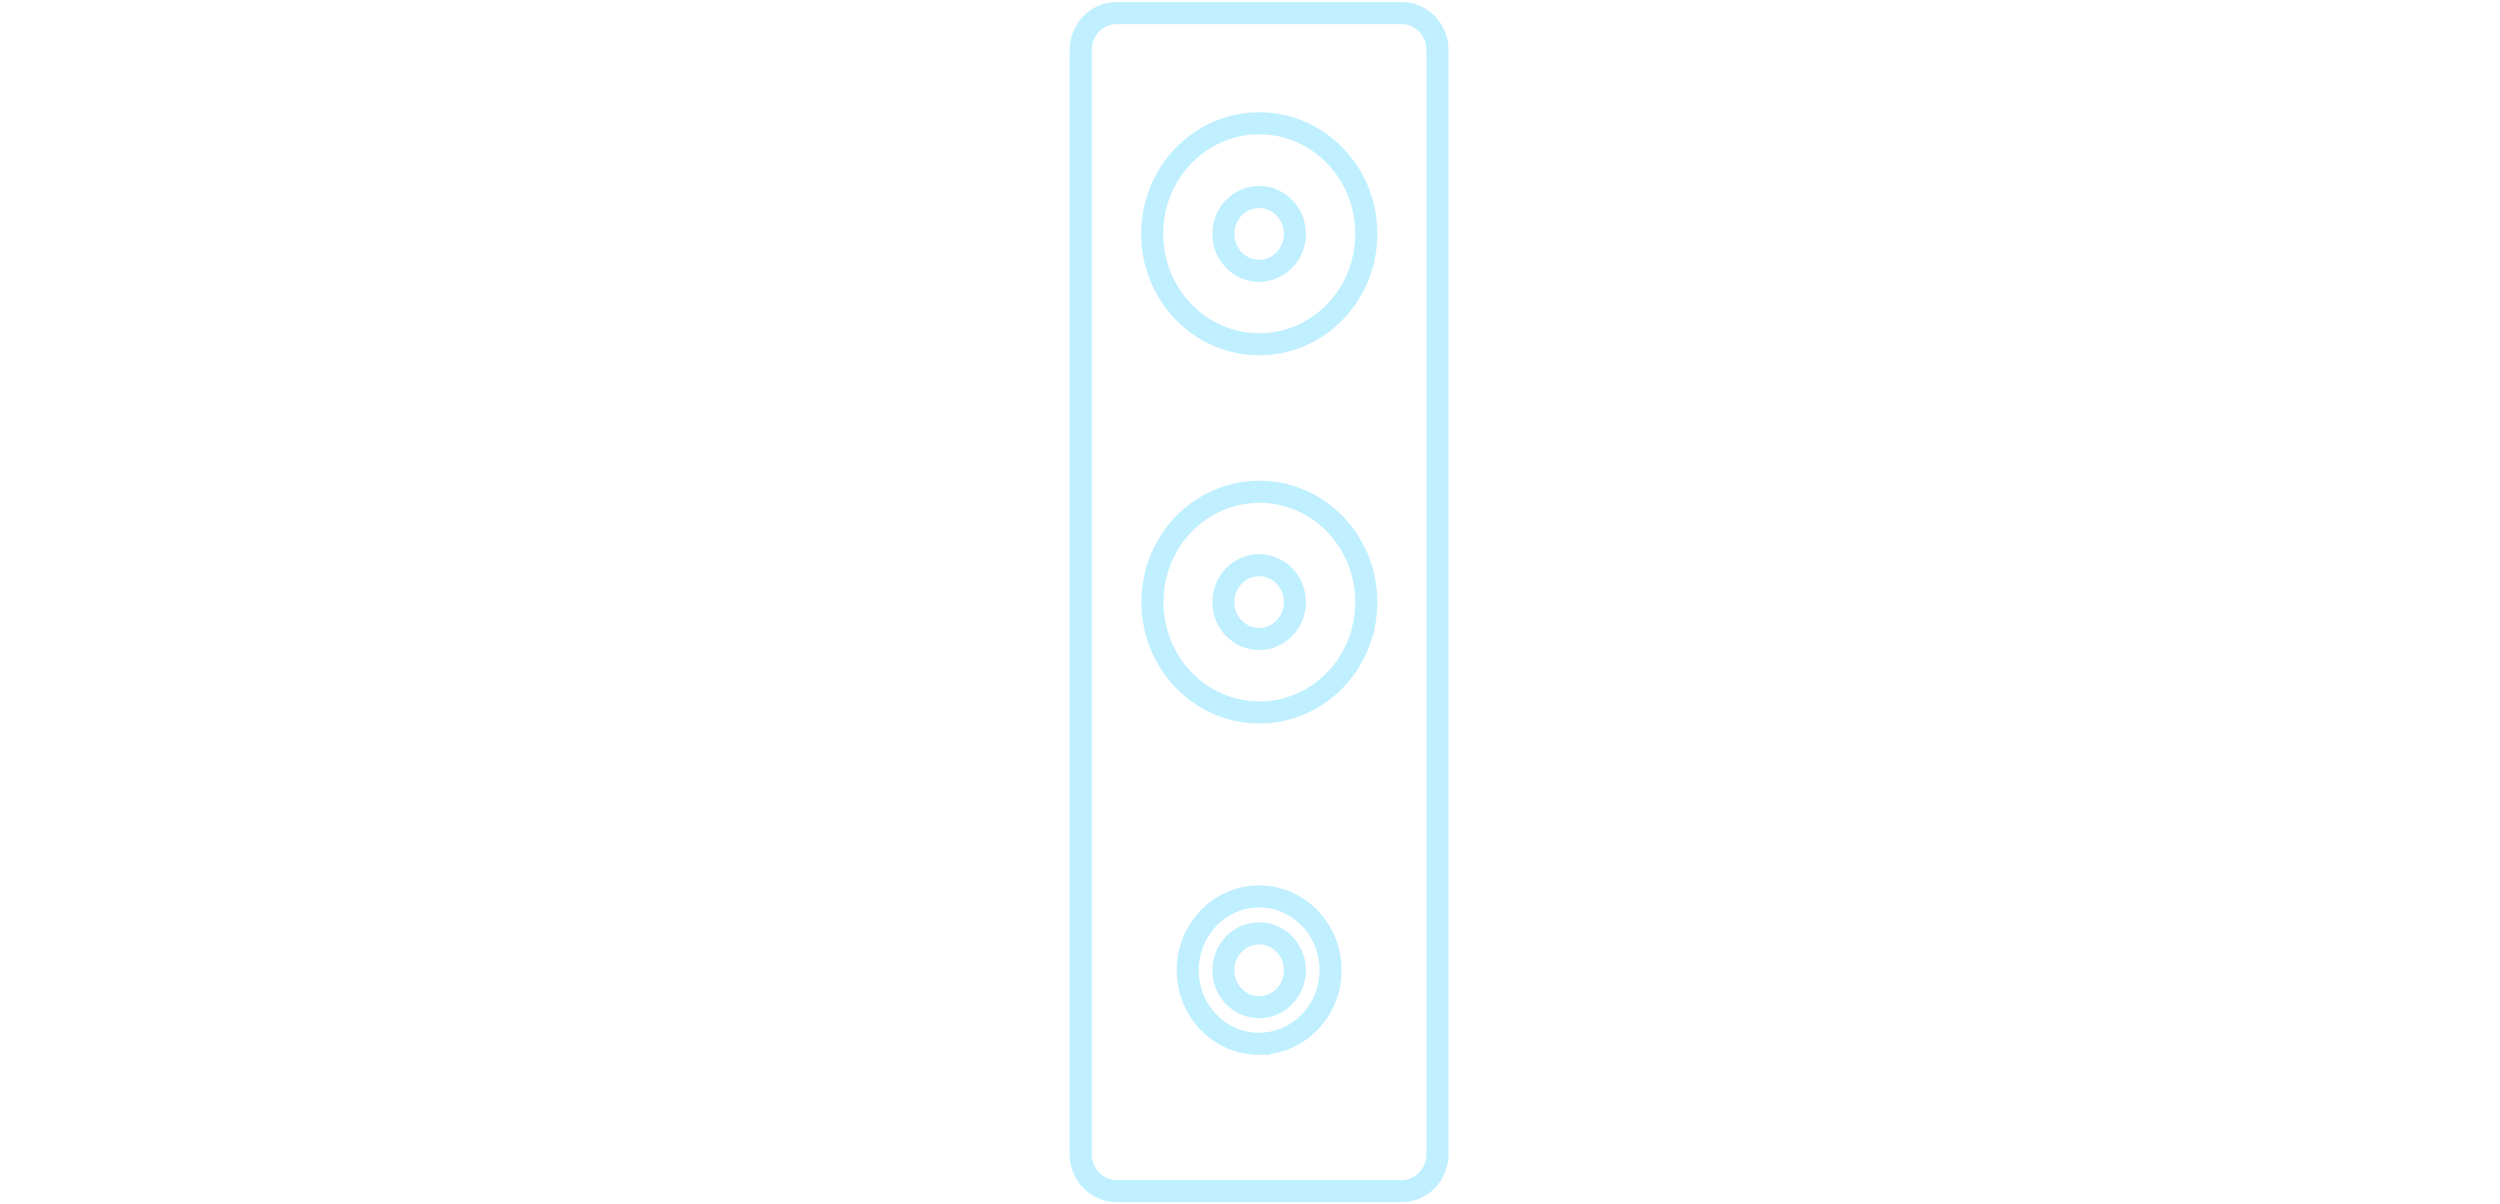 <svg width="191" height="92" viewBox="0 0 191 92" fill="none" xmlns="http://www.w3.org/2000/svg">
<path d="M107.108 1H85.295C83.793 1 82.582 2.25 82.562 3.8V88.2C82.582 89.75 83.793 90.99 85.295 91H107.108C108.601 91 109.812 89.74 109.822 88.2V3.8C109.822 2.26 108.601 1.01 107.108 1ZM96.197 79.75C93.183 79.75 90.741 77.23 90.741 74.12C90.741 71.01 93.183 68.49 96.197 68.49C99.211 68.49 101.653 71.01 101.653 74.12C101.653 77.22 99.211 79.74 96.207 79.74C96.207 79.74 96.207 79.74 96.197 79.74V79.75ZM96.197 54.43C91.681 54.42 88.038 50.64 88.047 45.98C88.057 41.32 91.72 37.56 96.236 37.57C100.742 37.58 104.385 41.35 104.385 46C104.385 50.66 100.732 54.43 96.216 54.43C96.216 54.43 96.207 54.43 96.197 54.43ZM96.197 26.3C91.681 26.3 88.018 22.51 88.028 17.85C88.028 13.19 91.701 9.41 96.216 9.42C100.732 9.42 104.395 13.21 104.385 17.87C104.385 22.53 100.713 26.31 96.197 26.3Z" stroke="#C0F0FF" stroke-width="1.688" stroke-miterlimit="10"/>
<path d="M96.198 20.69C97.707 20.69 98.93 19.427 98.93 17.87C98.93 16.313 97.707 15.05 96.198 15.05C94.688 15.05 93.465 16.313 93.465 17.87C93.465 19.427 94.688 20.69 96.198 20.69Z" stroke="#C0F0FF" stroke-width="1.688" stroke-miterlimit="10"/>
<path d="M96.198 48.82C97.707 48.82 98.93 47.557 98.93 46C98.93 44.443 97.707 43.18 96.198 43.18C94.688 43.18 93.465 44.443 93.465 46C93.465 47.557 94.688 48.82 96.198 48.82Z" stroke="#C0F0FF" stroke-width="1.688" stroke-miterlimit="10"/>
<path d="M96.198 76.95C97.707 76.95 98.93 75.688 98.93 74.13C98.93 72.573 97.707 71.31 96.198 71.31C94.688 71.31 93.465 72.573 93.465 74.13C93.465 75.688 94.688 76.95 96.198 76.95Z" stroke="#C0F0FF" stroke-width="1.688" stroke-miterlimit="10"/>
</svg>

